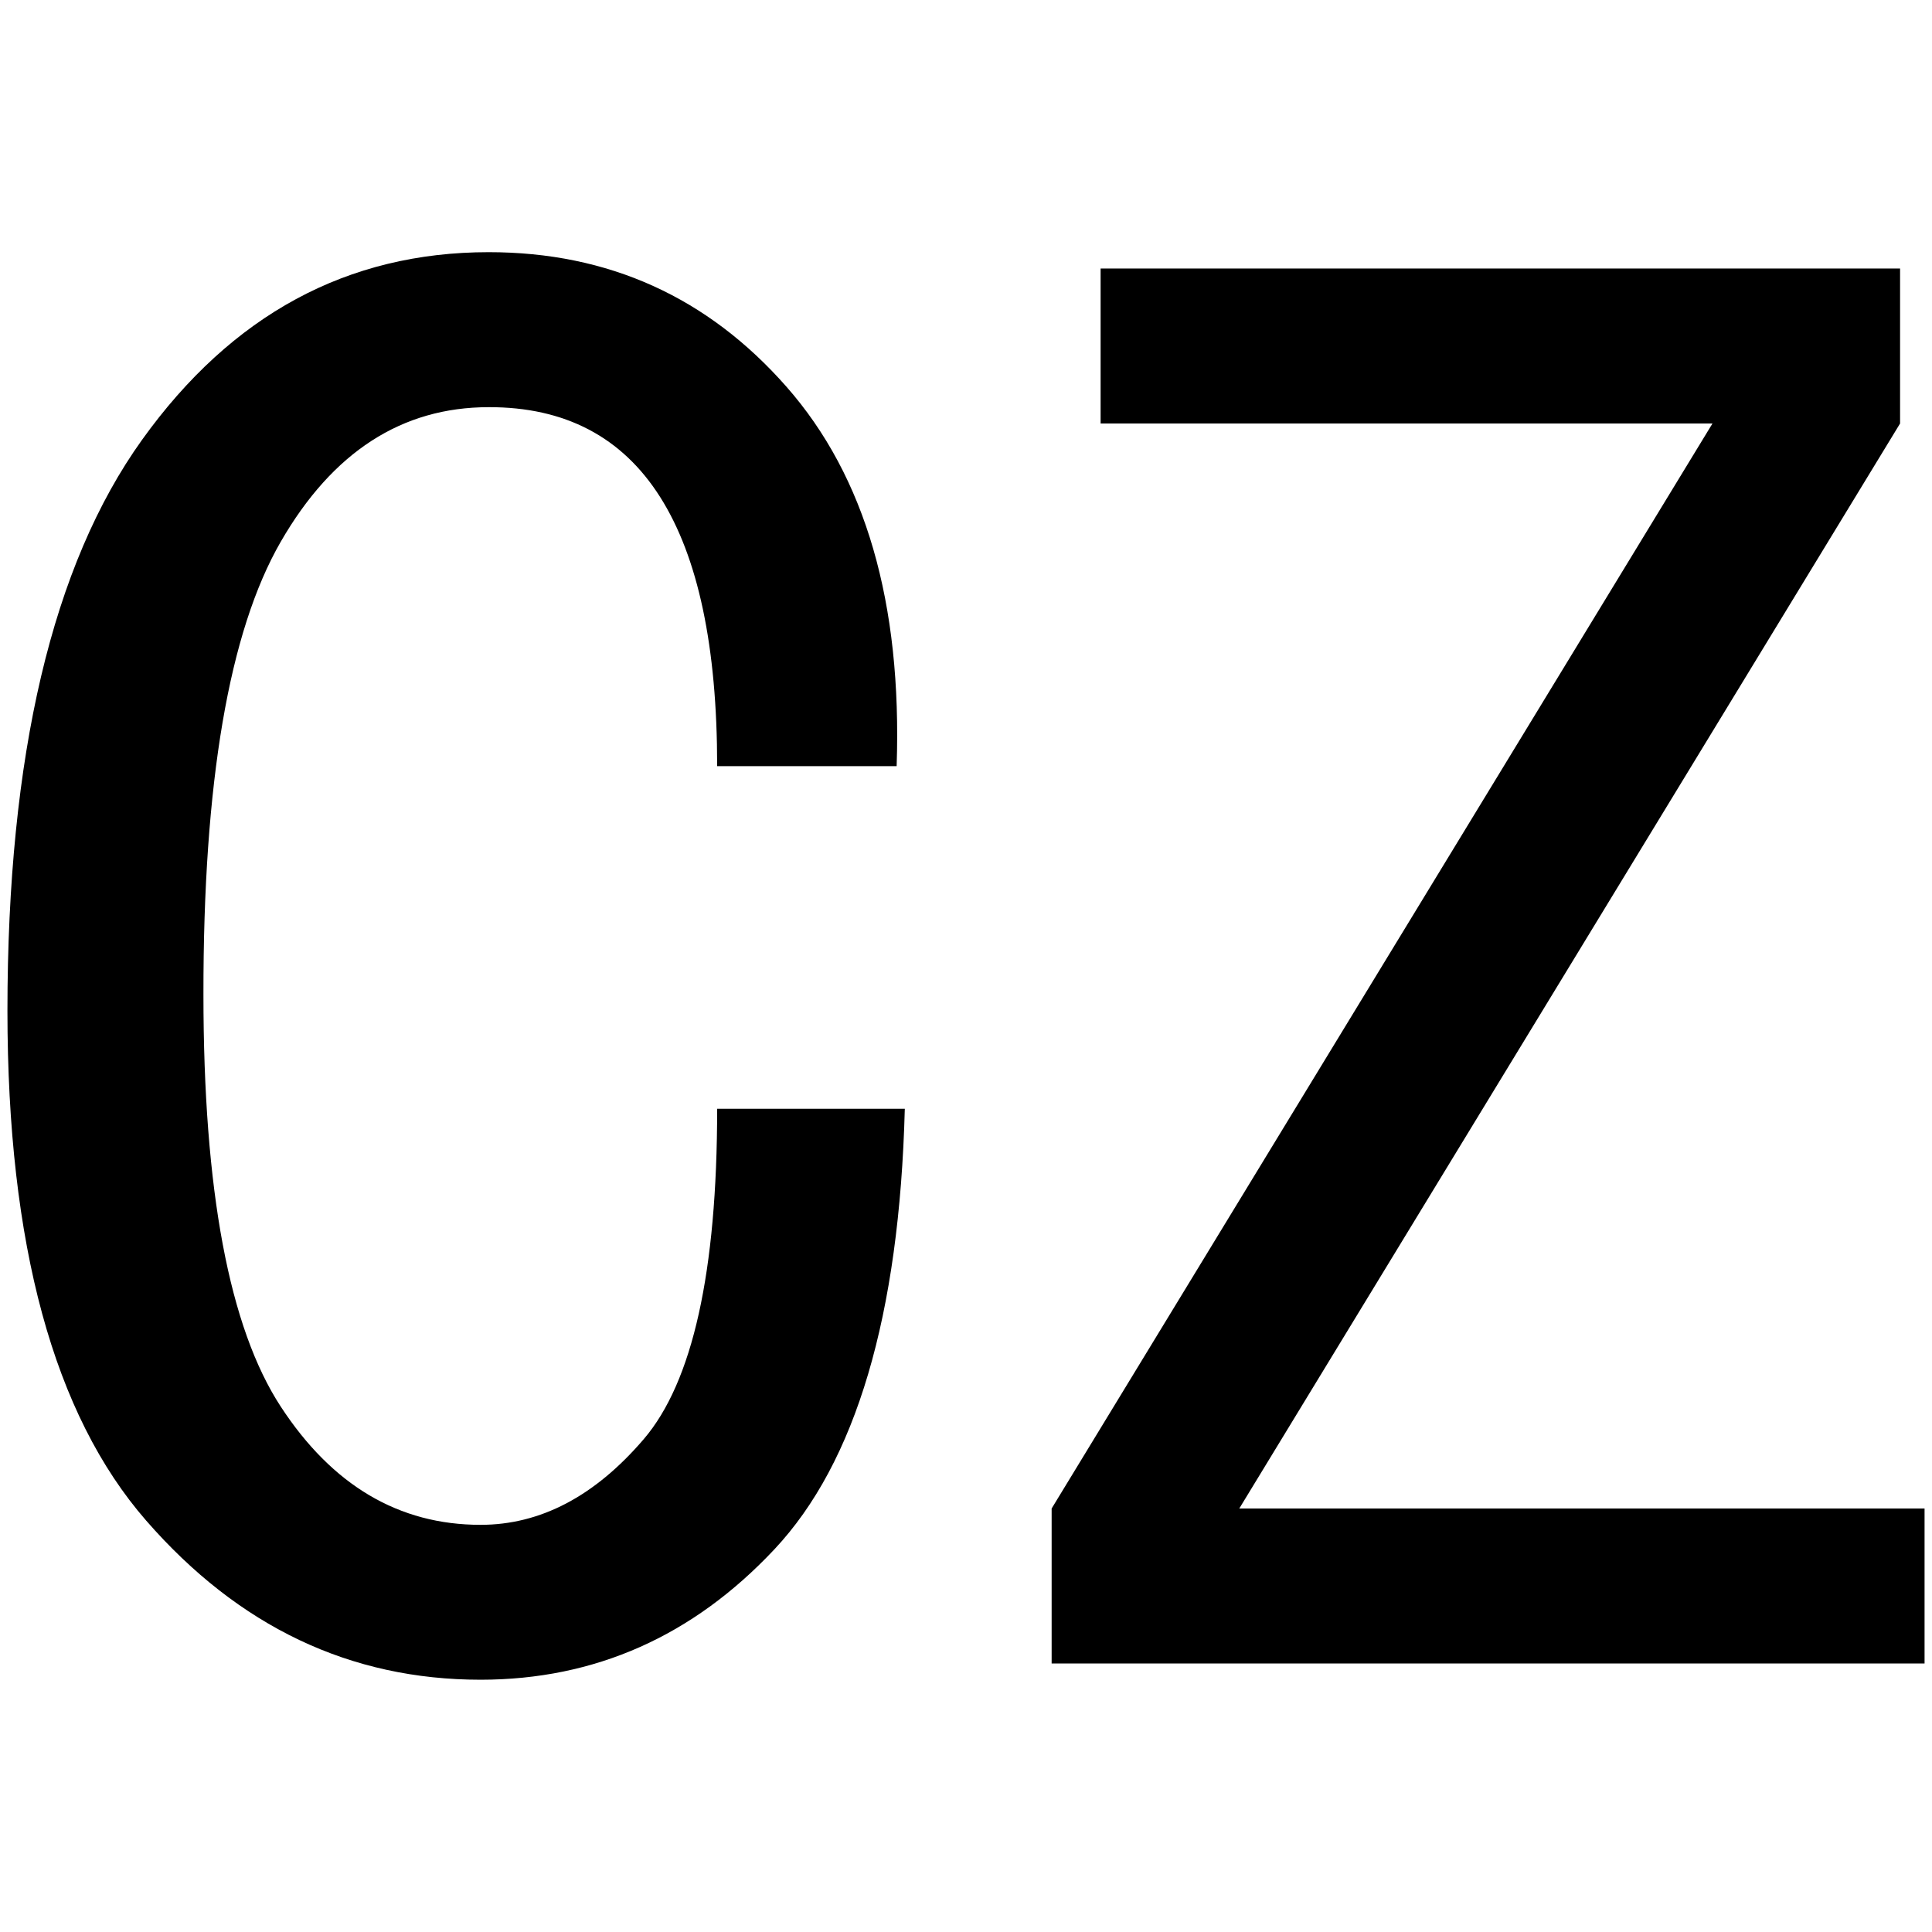 <svg id="图层_1" data-name="图层 1" xmlns="http://www.w3.org/2000/svg" viewBox="0 0 400 400"><path d="M187.33,229.56q-1.68,64.23-27,91.21t-60.81,27q-40.53,0-69.25-32.94T1.54,209.29q0-79.38,27.87-118.23t71.78-38.85q37.14,0,61.65,27.87t22.8,78.54H148.48q0-37.11-11.82-55.74T101.19,84.3q-27,0-43.07,27.87t-16,93.74q0,60.81,16,85.3T99.5,315.7q18.59,0,33.78-17.74t15.2-68.4Z"/><path d="M398.46,344.41H217.73V312.32L354.55,87.68H227.87V55.59H393.39V87.68L256.58,312.32H398.46Z"/></svg>